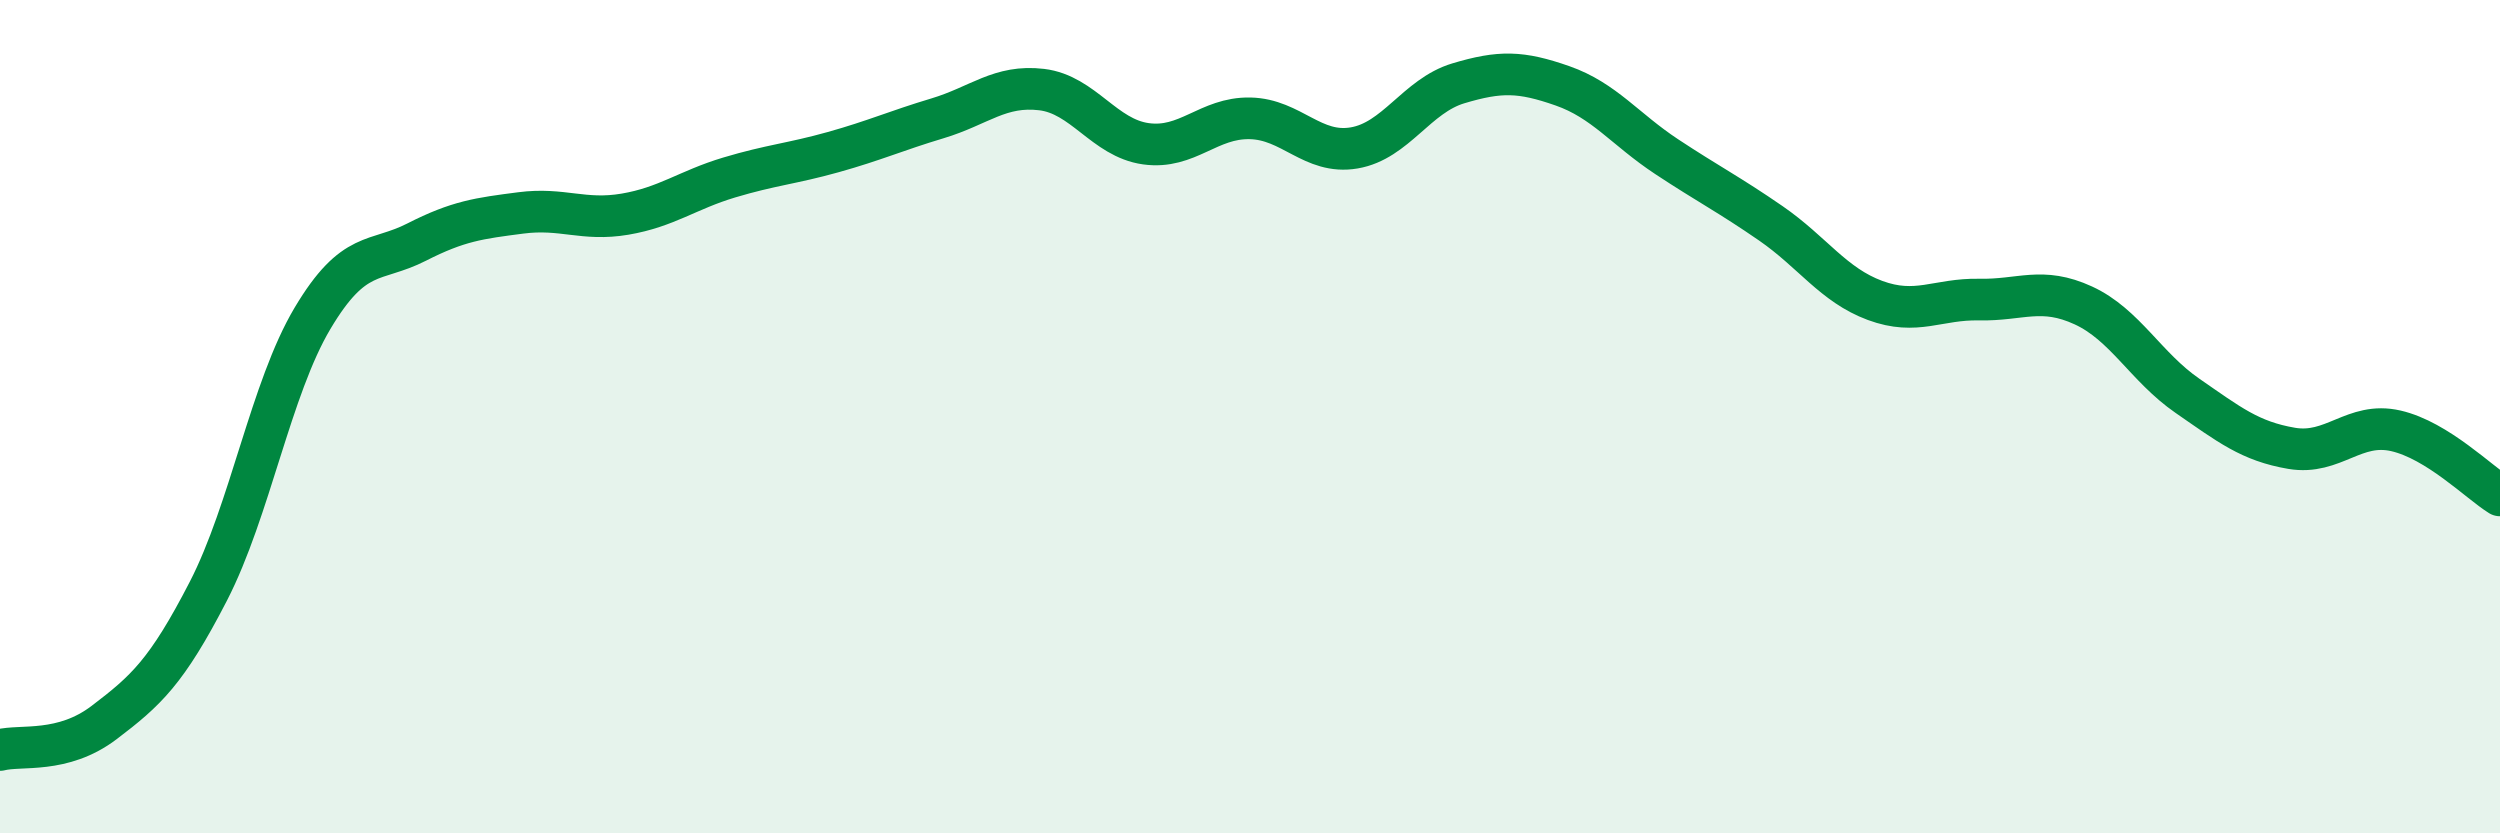 
    <svg width="60" height="20" viewBox="0 0 60 20" xmlns="http://www.w3.org/2000/svg">
      <path
        d="M 0,18 C 0.5,17.87 1.5,18.1 2.5,17.34 C 3.5,16.58 4,16.13 5,14.19 C 6,12.25 6.5,9.32 7.5,7.64 C 8.5,5.96 9,6.32 10,5.81 C 11,5.3 11.5,5.24 12.5,5.11 C 13.5,4.98 14,5.31 15,5.14 C 16,4.97 16.5,4.56 17.5,4.26 C 18.5,3.96 19,3.93 20,3.65 C 21,3.37 21.5,3.14 22.5,2.84 C 23.5,2.54 24,2.03 25,2.15 C 26,2.27 26.5,3.31 27.5,3.45 C 28.5,3.59 29,2.82 30,2.84 C 31,2.86 31.5,3.72 32.5,3.55 C 33.5,3.38 34,2.3 35,2 C 36,1.7 36.5,1.71 37.5,2.06 C 38.5,2.41 39,3.1 40,3.76 C 41,4.42 41.5,4.67 42.5,5.36 C 43.5,6.05 44,6.84 45,7.21 C 46,7.58 46.5,7.17 47.5,7.19 C 48.5,7.21 49,6.87 50,7.33 C 51,7.79 51.5,8.81 52.5,9.5 C 53.5,10.19 54,10.59 55,10.76 C 56,10.93 56.5,10.11 57.5,10.34 C 58.5,10.57 59.5,11.58 60,11.89L60 20L0 20Z"
        fill="#008740"
        opacity="0.1"
        stroke-linecap="round"
        stroke-linejoin="round"
      />
      <path
        d="M 0,18 C 0.5,17.87 1.5,18.1 2.5,17.34 C 3.5,16.58 4,16.13 5,14.19 C 6,12.25 6.5,9.32 7.5,7.64 C 8.5,5.96 9,6.32 10,5.81 C 11,5.3 11.5,5.24 12.5,5.11 C 13.5,4.98 14,5.31 15,5.14 C 16,4.97 16.5,4.56 17.5,4.26 C 18.5,3.96 19,3.93 20,3.65 C 21,3.37 21.5,3.14 22.5,2.84 C 23.5,2.54 24,2.03 25,2.15 C 26,2.27 26.5,3.31 27.5,3.45 C 28.5,3.59 29,2.82 30,2.84 C 31,2.86 31.5,3.72 32.5,3.55 C 33.5,3.38 34,2.3 35,2 C 36,1.7 36.5,1.71 37.5,2.06 C 38.5,2.41 39,3.1 40,3.76 C 41,4.42 41.5,4.67 42.5,5.36 C 43.5,6.05 44,6.84 45,7.21 C 46,7.58 46.5,7.17 47.5,7.19 C 48.5,7.21 49,6.87 50,7.33 C 51,7.79 51.5,8.81 52.5,9.5 C 53.5,10.19 54,10.59 55,10.76 C 56,10.93 56.5,10.11 57.5,10.34 C 58.5,10.57 59.5,11.58 60,11.89"
        stroke="#008740"
        stroke-width="1"
        fill="none"
        stroke-linecap="round"
        stroke-linejoin="round"
      />
    </svg>
  